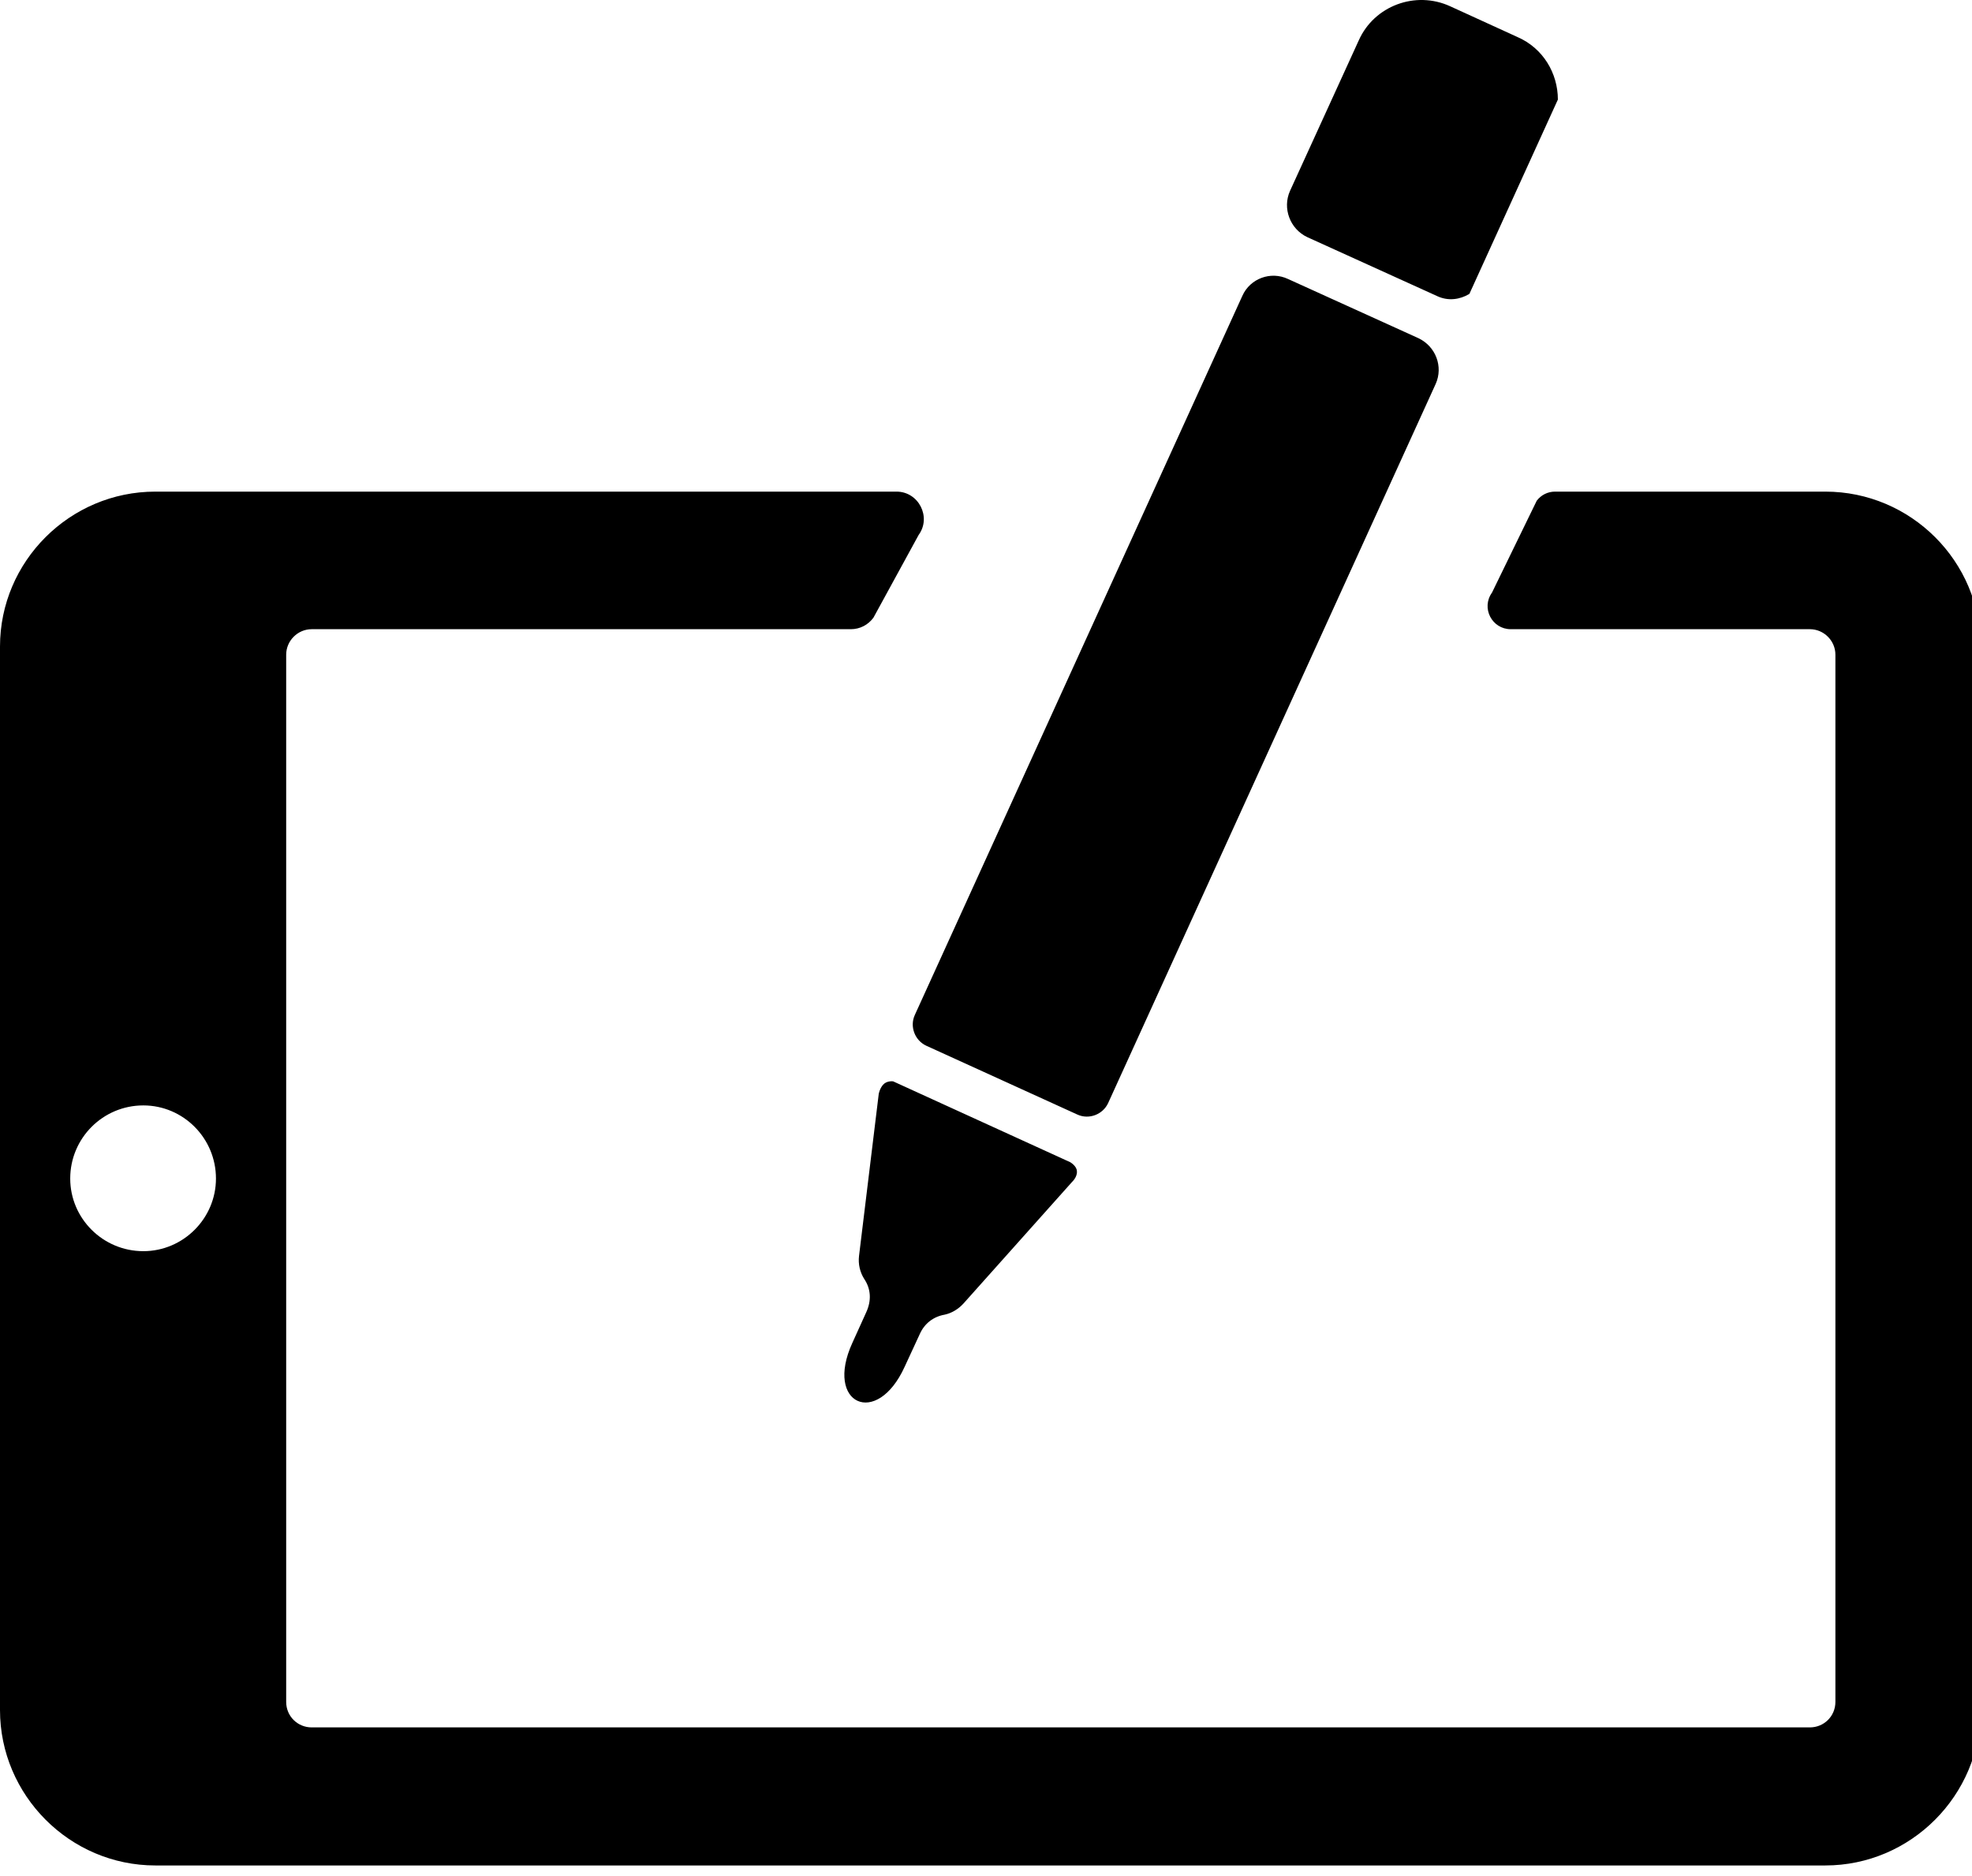 <?xml version="1.0" encoding="UTF-8"?><svg xmlns="http://www.w3.org/2000/svg" xmlns:xlink="http://www.w3.org/1999/xlink" clip-rule="evenodd" fill-rule="evenodd" height="3.9" image-rendering="optimizeQuality" preserveAspectRatio="xMidYMid meet" shape-rendering="geometricPrecision" text-rendering="geometricPrecision" version="1.0" viewBox="0.0 -0.0 4.1 3.9" width="4.1" zoomAndPan="magnify"><g id="change1_1"><path d="M3.795 1.022l-0.562 0c-0.015,0 -0.029,0.007 -0.038,0.019l-0.093 0.191c-0.023,0.032 0,0.076 0.039,0.076l0.622 0c0.029,0 0.053,0.024 0.053,0.053l0 2.177c0,0.03 -0.024,0.053 -0.053,0.053l-3.115 0c-0.029,0 -0.053,-0.023 -0.053,-0.053l0 -2.177c0,-0.029 0.024,-0.053 0.053,-0.053l1.121 0c0.019,0 0.036,-0.009 0.047,-0.024l0.094 -0.172c0.027,-0.037 0,-0.09 -0.046,-0.09l-1.541 0c-0.178,0 -0.323,0.145 -0.323,0.322l0 2.211c0,0.177 0.145,0.323 0.323,0.323l3.472 0c0.178,0 0.323,-0.146 0.323,-0.323l0 -2.211c0,-0.177 -0.145,-0.322 -0.323,-0.322zm-1.077 -0.529l0.271 0.123c0.022,0.01 0.046,0.007 0.066,-0.005l0.184 -0.404c0,-0.055 -0.031,-0.107 -0.084,-0.13l-0.14 -0.064c-0.072,-0.033 -0.158,-0.001 -0.19,0.071l-0.143 0.313c-0.016,0.036 0,0.079 0.036,0.096zm0.267 0.305l-0.681 1.495c-0.011,0.024 -0.04,0.035 -0.064,0.024l-0.314 -0.143c-0.024,-0.011 -0.035,-0.04 -0.024,-0.064l0.681 -1.495c0.016,-0.036 0.059,-0.052 0.095,-0.035l0.271 0.123c0.036,0.017 0.052,0.059 0.036,0.095zm-1.128 1.45l0.368 0.168c0,0 0.014,0.008 0.014,0.019 0.001,0.012 -0.01,0.022 -0.01,0.022l-0.226 0.253c-0.011,0.012 -0.025,0.02 -0.039,0.023 -0.023,0.004 -0.042,0.018 -0.052,0.041l-0.031 0.067c-0.058,0.128 -0.167,0.078 -0.109,-0.049l0.029 -0.064c0.011,-0.024 0.01,-0.048 -0.004,-0.069 -0.009,-0.014 -0.013,-0.031 -0.011,-0.048l0.041 -0.337c0,0 0.002,-0.011 0.009,-0.019 0.008,-0.009 0.021,-0.007 0.021,-0.007zm-1.559 0.353l0 0c-0.084,0 -0.152,-0.068 -0.152,-0.151 0,-0.084 0.068,-0.152 0.152,-0.152 0.083,0 0.151,0.068 0.151,0.152 0,0.083 -0.068,0.151 -0.151,0.151z"/></g></svg>
